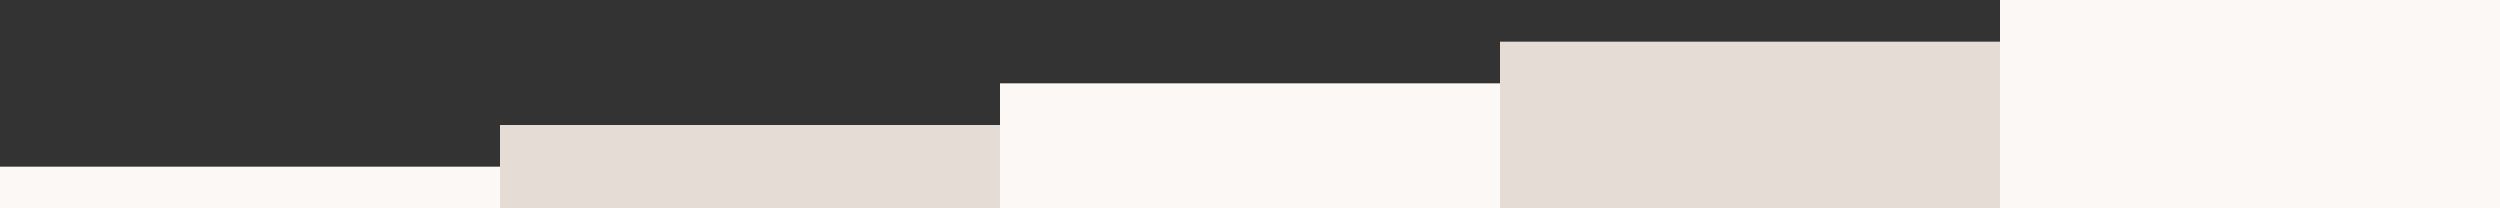 <?xml version="1.0" encoding="UTF-8"?> <svg xmlns="http://www.w3.org/2000/svg" width="1200" height="100" viewBox="0 0 1200 100" fill="none"><rect x="0" y="0" width="1200" height="100" fill="#333333" stroke="none"/><rect y="80" width="240" height="20" fill="#FBF8F6"></rect><rect x="240" y="60" width="240" height="40" fill="#E4DCD5"></rect><rect x="480" y="40" width="240" height="60" fill="#FBF8F6"></rect><rect x="720" y="20" width="240" height="80" fill="#E4DCD5"></rect><rect x="960" width="240" height="100" fill="#FBF8F6"></rect></svg> 